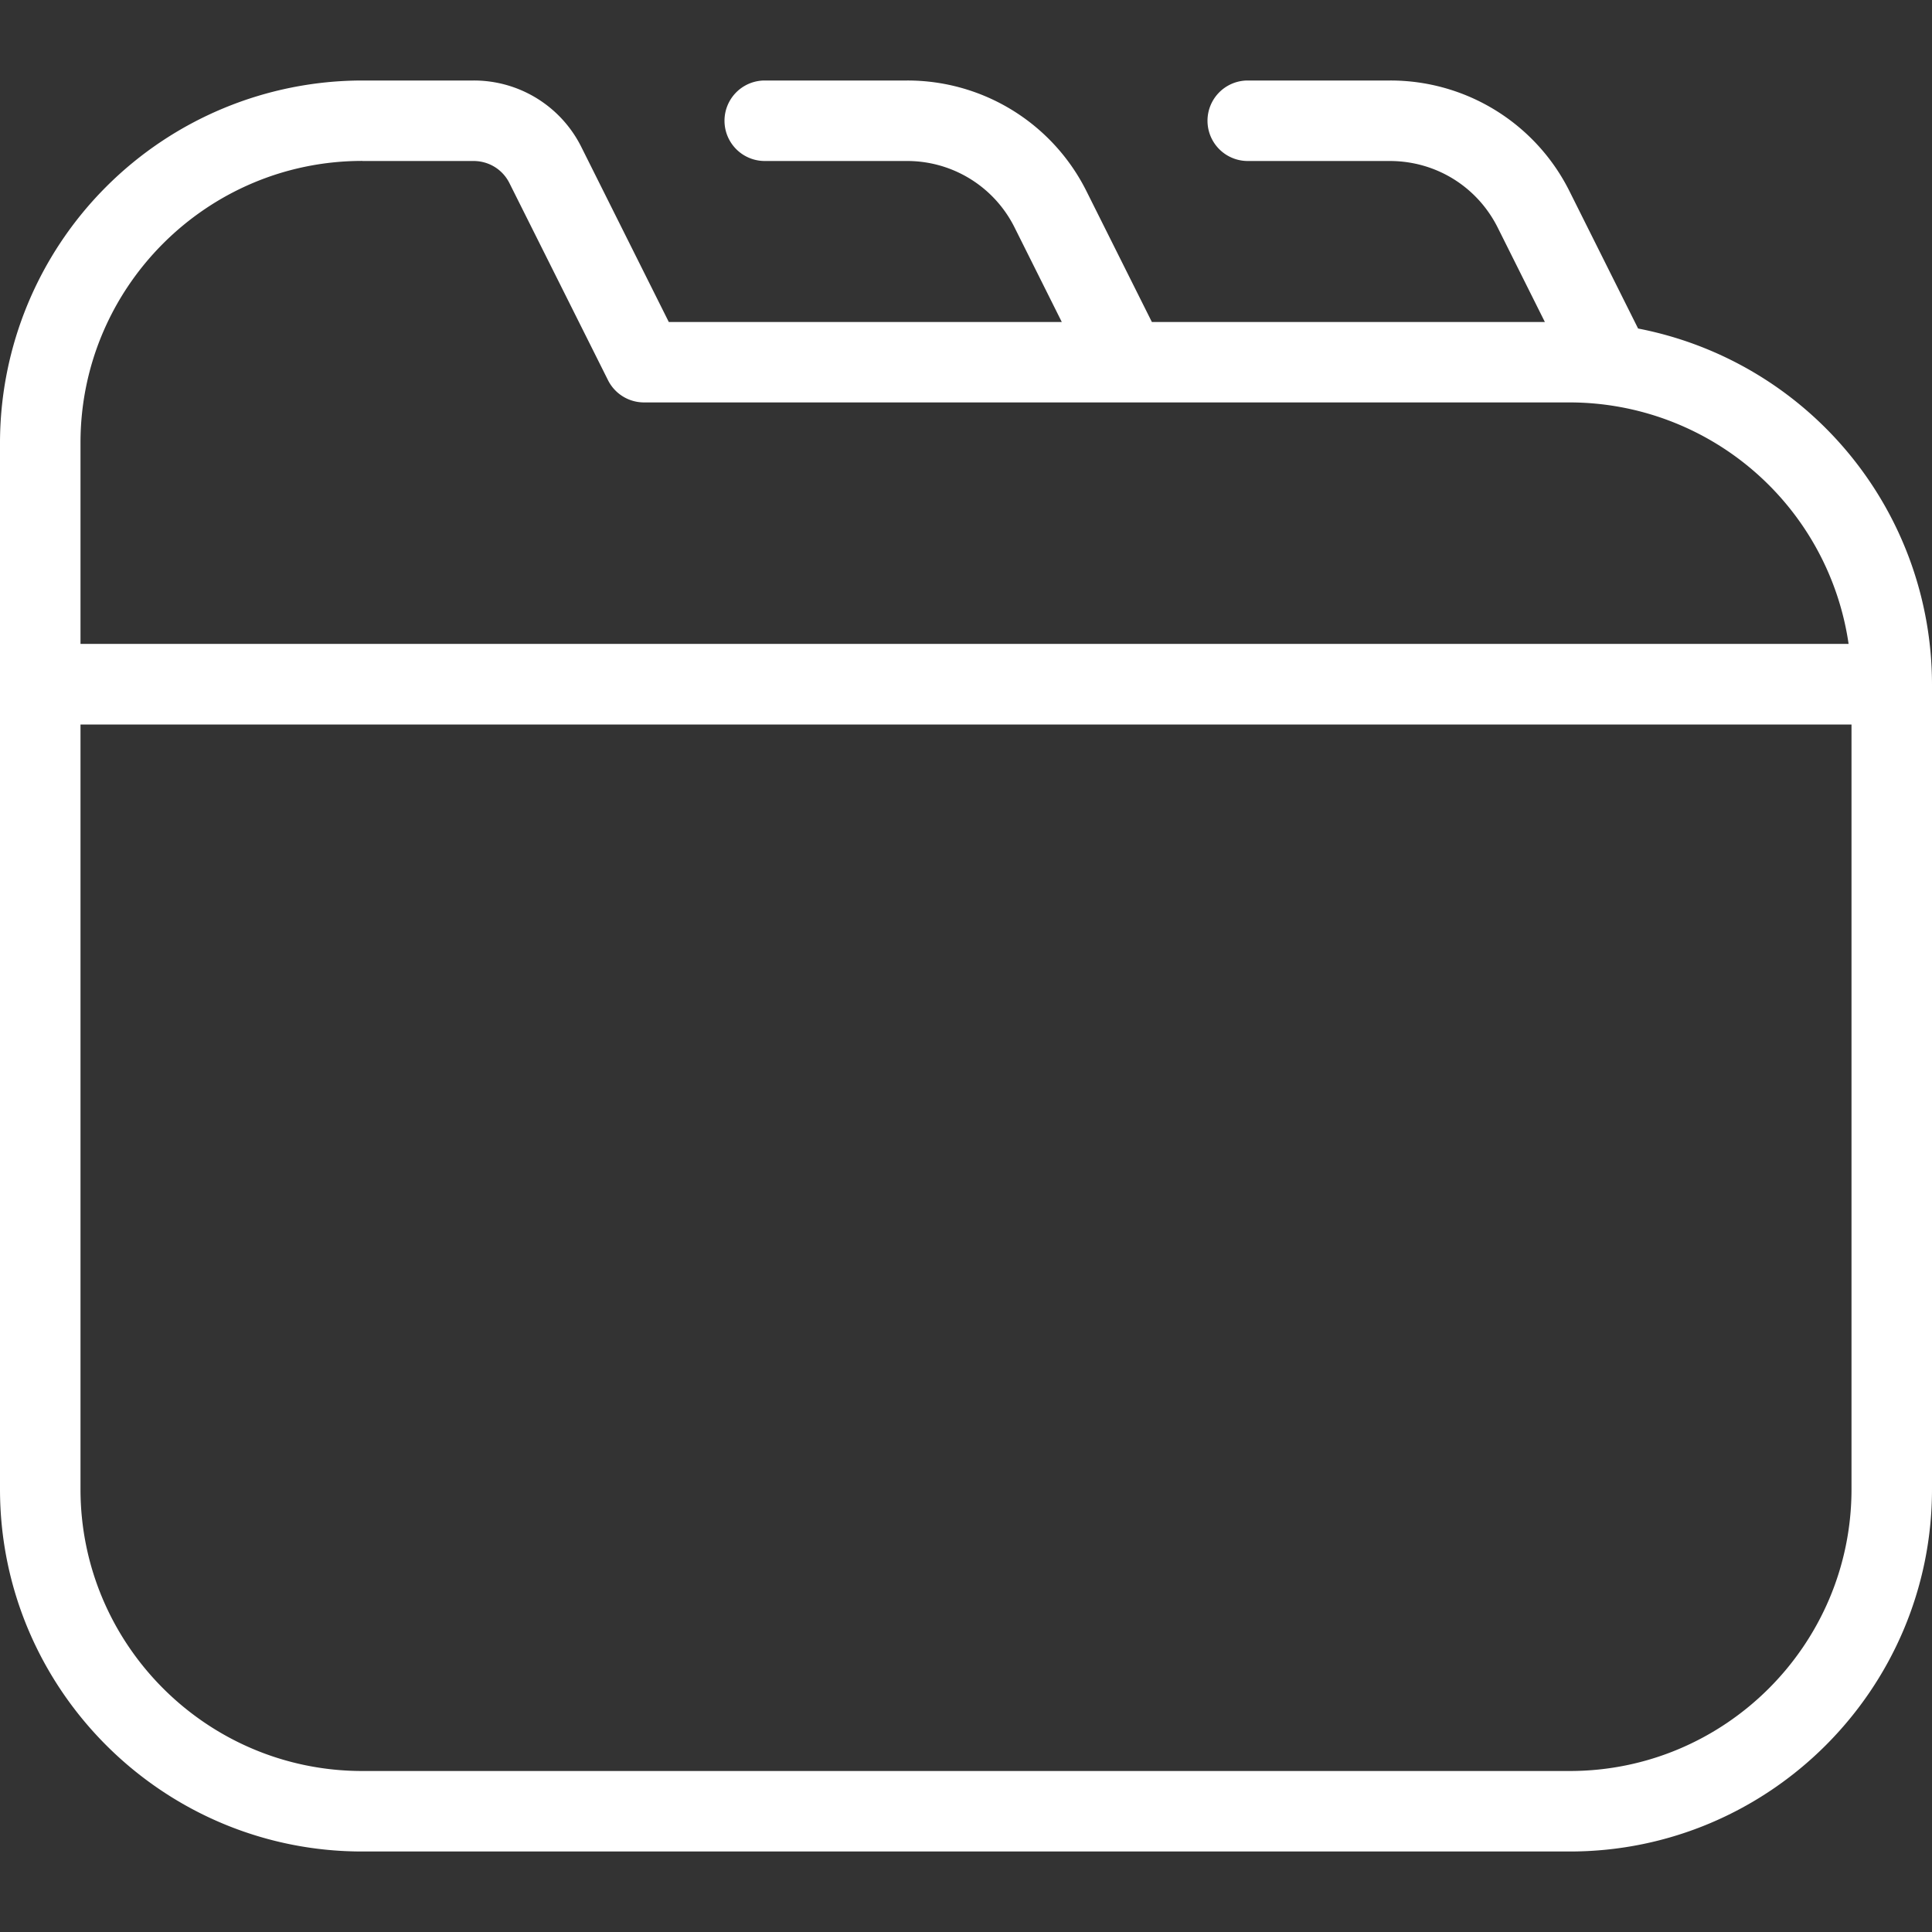 <svg xmlns="http://www.w3.org/2000/svg" version="1.1" xmlns:xlink="http://www.w3.org/1999/xlink" width="512" height="512" x="0" y="0" viewBox="0 0 24 24" style="enable-background:new 0 0 512 512" xml:space="preserve"><rect x="0" y="0" width="24" height="24" fill="#333333" stroke="none"/><g><path d="M20.349 4.081 19.5 2.382A2.485 2.485 0 0 0 17.264 1H15.5a.5.5 0 0 0 0 1h1.764c.572 0 1.086.317 1.342.829L19.191 4h-4.882L13.5 2.382A2.485 2.485 0 0 0 11.264 1H9.5a.5.5 0 0 0 0 1h1.764a1.49 1.49 0 0 1 1.341.829L13.19 4H8.308L7.223 1.829A1.491 1.491 0 0 0 5.881 1H4.499A4.505 4.505 0 0 0 0 5.5v13C0 20.981 2.019 23 4.5 23h15c2.481 0 4.5-2.019 4.5-4.5v-10a4.507 4.507 0 0 0-3.651-4.419ZM4.5 2h1.382c.191 0 .362.105.447.276l1.224 2.447A.5.5 0 0 0 8 4.999h11.5a3.505 3.505 0 0 1 3.464 3H1v-2.5c0-1.93 1.57-3.5 3.5-3.5Zm15 20h-15C2.57 22 1 20.43 1 18.5V9h22v9.5c0 1.93-1.57 3.5-3.5 3.5Z" fill="#ffffff" opacity="1" data-original="#000000"></path></g></svg>